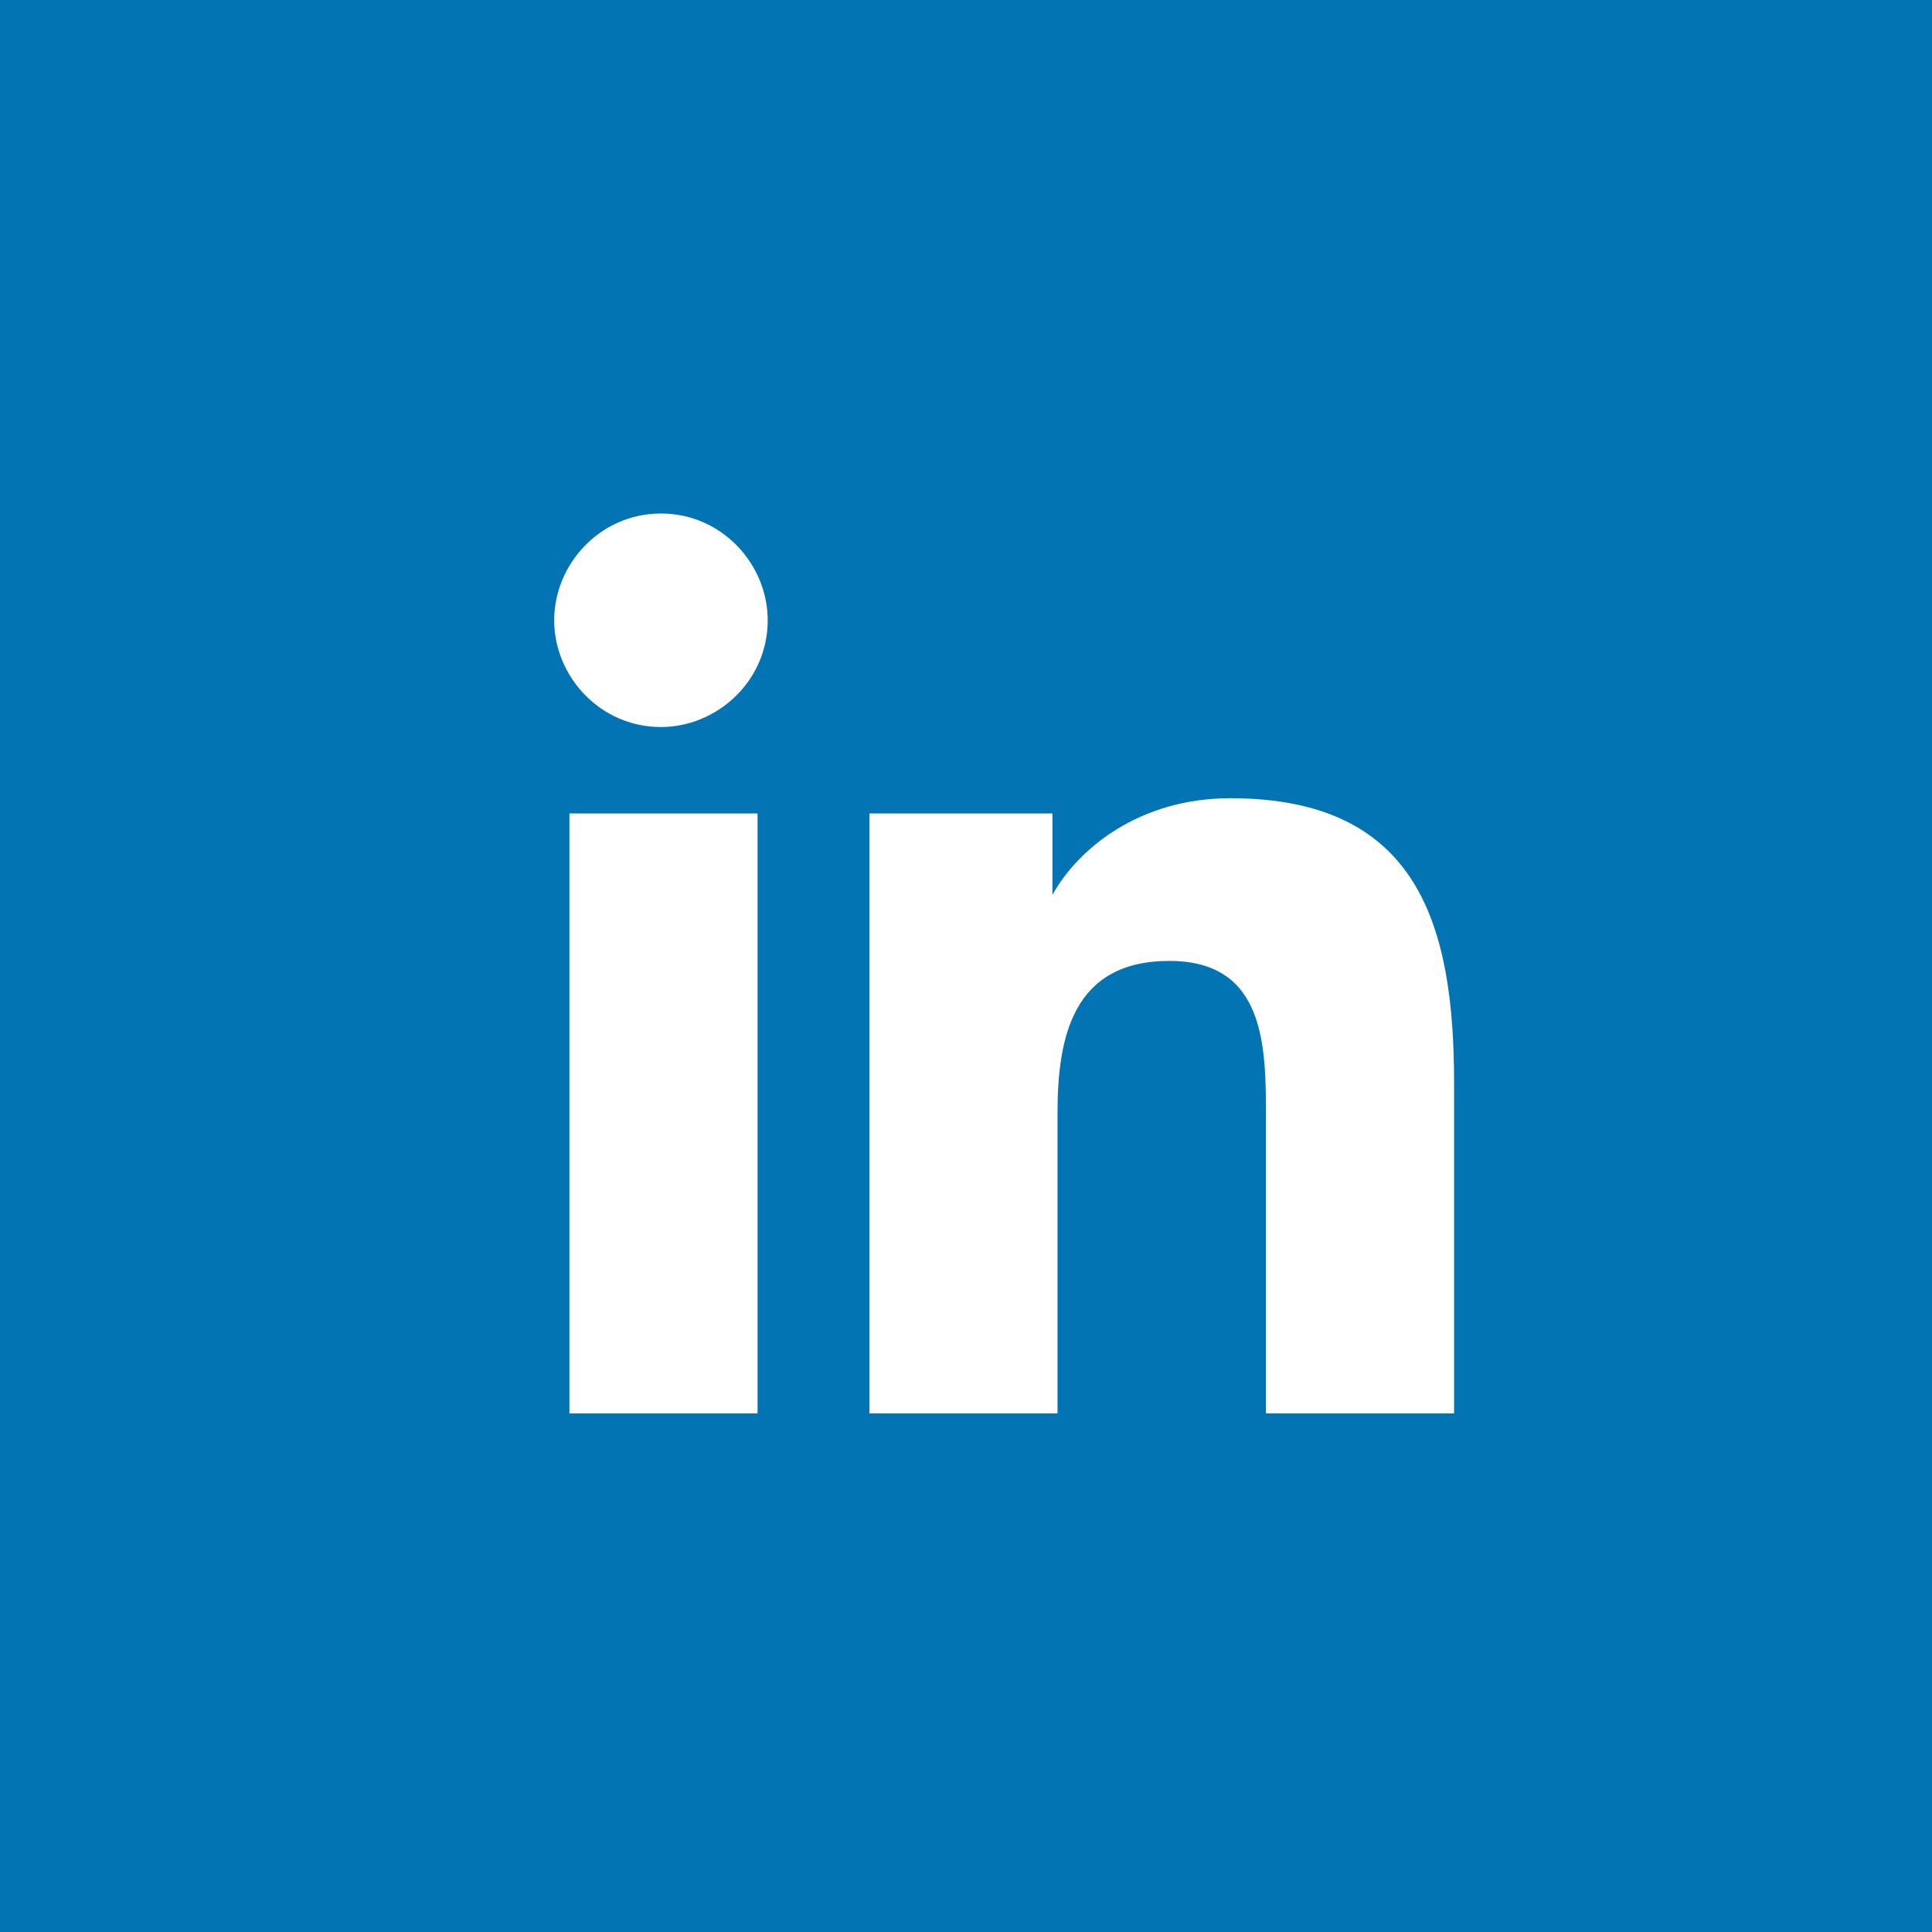 <?xml version="1.0" encoding="utf-8"?>
<!-- Generator: Adobe Illustrator 25.1.0, SVG Export Plug-In . SVG Version: 6.00 Build 0)  -->
<svg version="1.1" id="Capa_1" xmlns="http://www.w3.org/2000/svg" xmlns:xlink="http://www.w3.org/1999/xlink" x="0px" y="0px"
	 viewBox="0 0 38 38" style="enable-background:new 0 0 38 38;" xml:space="preserve">
<style type="text/css">
	.st0{fill:#0274B3;}
	.st1{fill:#FFFFFF;}
</style>
<g>
	<rect x="0" class="st0" width="38" height="38"/>
	<g>
		<path class="st1" d="M11.2,16h3.7v11.8h-3.7V16z M13,10.1c1.2,0,2.1,1,2.1,2.1c0,1.2-1,2.1-2.1,2.1c-1.2,0-2.1-1-2.1-2.1
			C10.9,11.1,11.8,10.1,13,10.1"/>
		<path class="st1" d="M17.2,16h3.5v1.6h0c0.5-0.9,1.7-1.9,3.5-1.9c3.7,0,4.4,2.5,4.4,5.6v6.5h-3.7v-5.8c0-1.4,0-3.1-1.9-3.1
			c-1.9,0-2.2,1.5-2.2,3v5.9h-3.7V16z"/>
	</g>
</g>
</svg>
